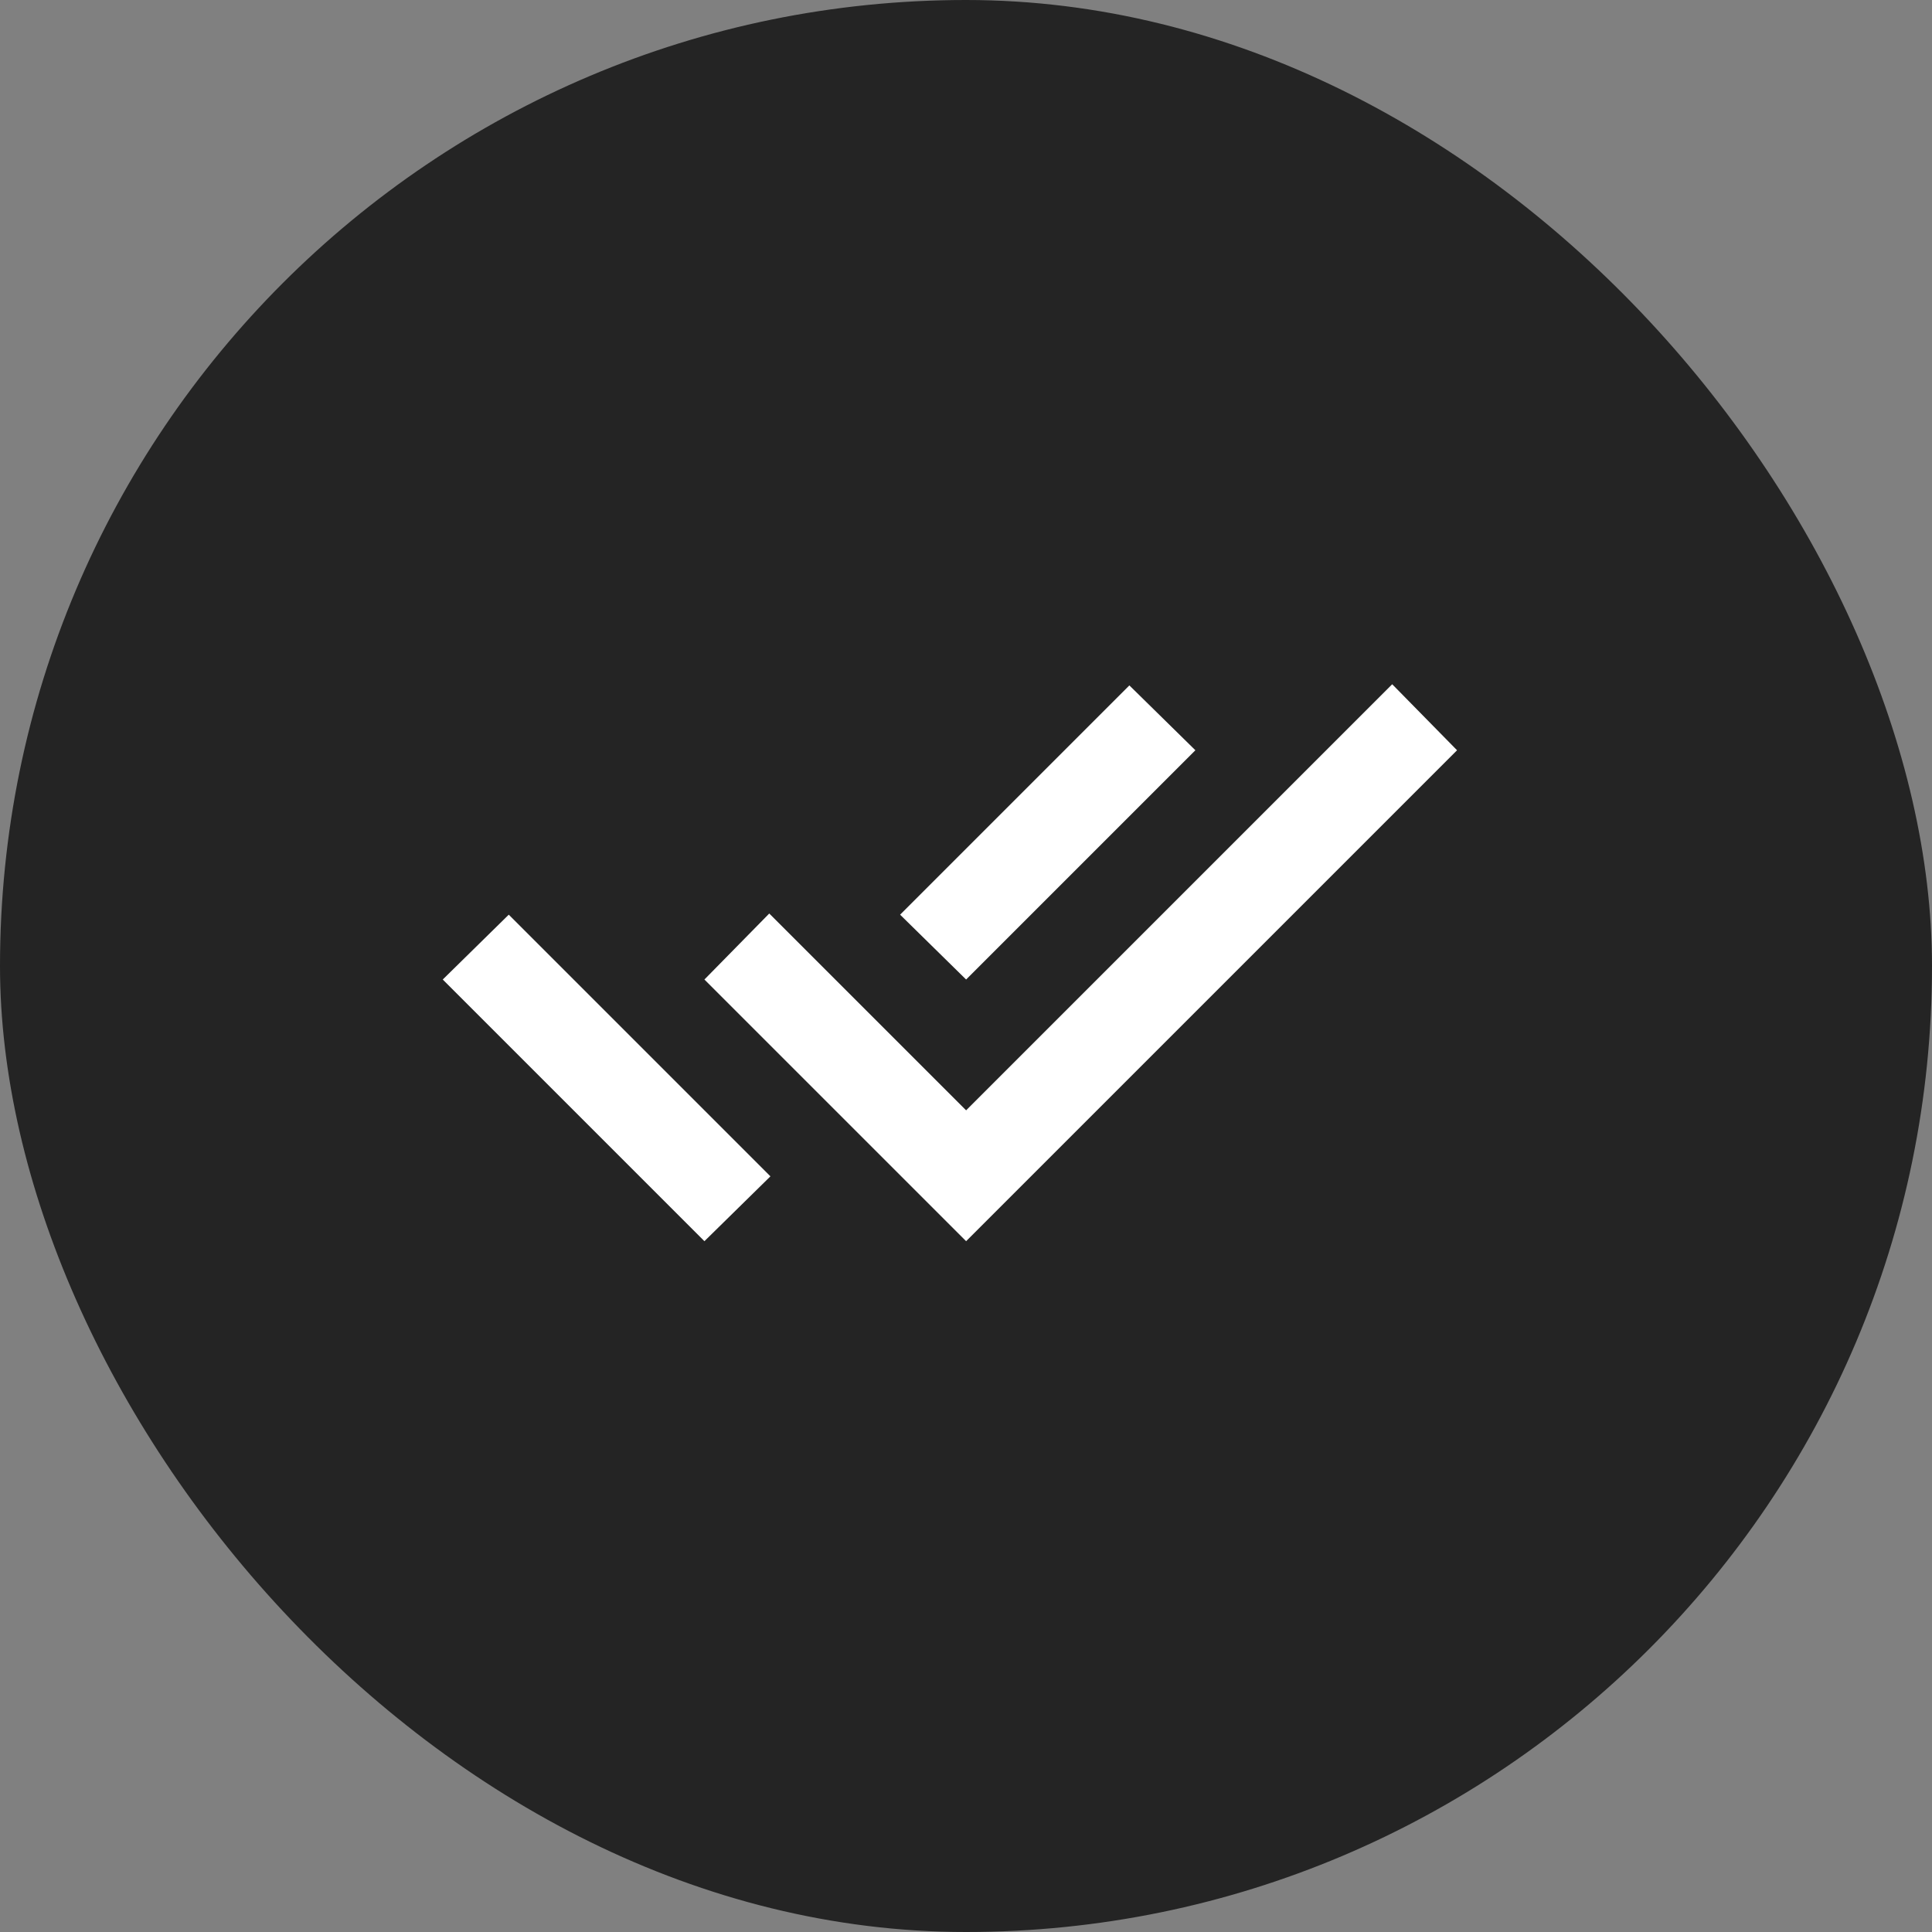 <svg width="48" height="48" viewBox="0 0 48 48" fill="none" xmlns="http://www.w3.org/2000/svg">
<rect x="0" y="0" width="48" height="48" fill="#808080" stroke="none"/>
<g id="Group 1597879577">
<g id="Group 1597879573">
<rect id="Rectangle 27950" width="48" height="48" rx="24" fill="#242424"/>
</g>
<path id="Vector" d="M17.501 30.837L11 24.336L12.64 22.725L17.53 27.615L19.141 29.226L17.501 30.837ZM24.003 30.837L17.501 24.336L19.112 22.696L24.003 27.586L34.589 17L36.2 18.64L24.003 30.837ZM24.003 24.336L22.363 22.725L28.059 17.029L29.699 18.64L24.003 24.336Z" fill="white"/>
</g>
</svg>
